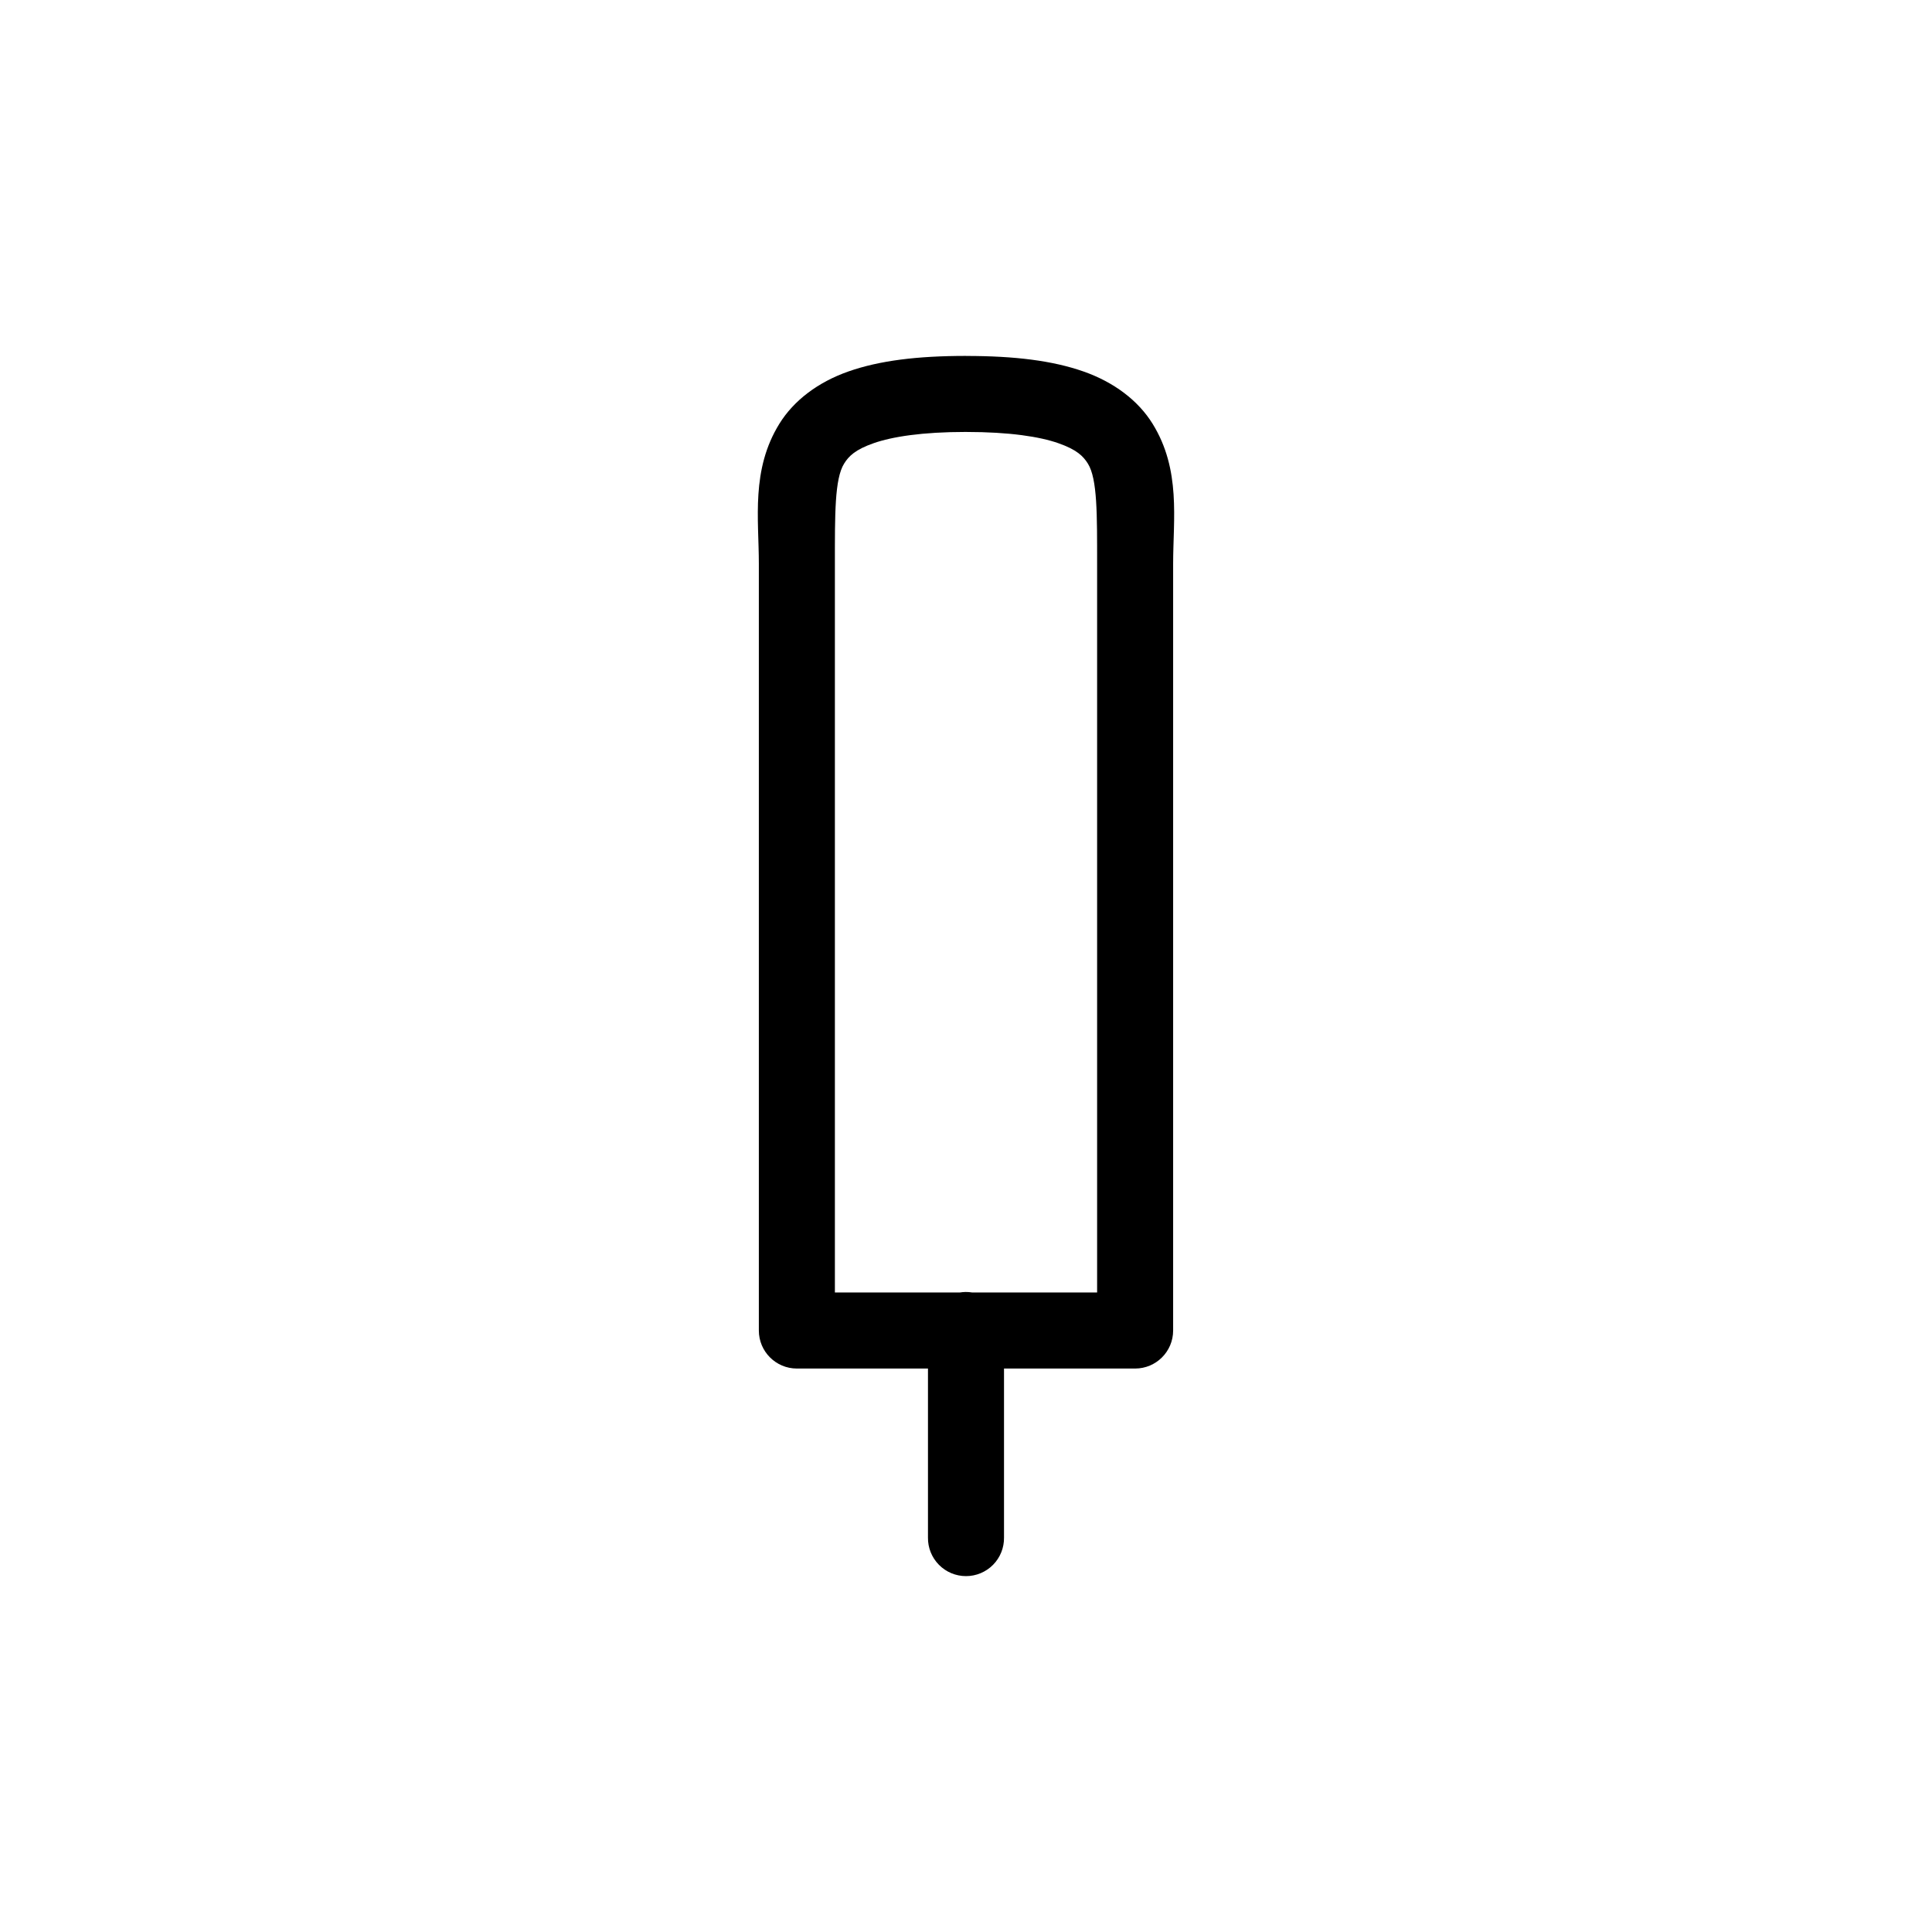 <?xml version="1.0" encoding="UTF-8"?>
<!-- Uploaded to: SVG Repo, www.svgrepo.com, Generator: SVG Repo Mixer Tools -->
<svg fill="#000000" width="800px" height="800px" version="1.1" viewBox="144 144 512 512" xmlns="http://www.w3.org/2000/svg">
 <path d="m400 238.32c-13 0-22.969 1.258-31.105 4.102s-14.539 7.727-18.332 13.844c-7.586 12.234-5.461 25.293-5.461 37.117v203.22c0 5.562 4.512 10.074 10.074 10.074h34.746v44.793c-0.039 2.699 1.008 5.297 2.902 7.219 1.891 1.918 4.477 3 7.176 3 2.695 0 5.281-1.082 7.176-3 1.891-1.922 2.938-4.519 2.898-7.219v-44.793h34.746c5.562 0 10.074-4.512 10.074-10.074v-203.21c0-11.824 2.125-24.883-5.461-37.117-3.793-6.117-10.195-11-18.332-13.844-8.137-2.844-18.105-4.102-31.105-4.102zm0 20.152c11.625 0 19.566 1.262 24.453 2.973 4.883 1.707 6.606 3.418 7.863 5.441 2.512 4.051 2.43 13.477 2.43 26.5v193.14h-33.113v-0.004c-0.59-0.098-1.184-0.141-1.781-0.133-0.496 0.008-0.988 0.055-1.477 0.133h-33.121v-193.14c0-13.023-0.082-22.449 2.43-26.5 1.254-2.023 2.977-3.734 7.863-5.441 4.883-1.707 12.828-2.973 24.453-2.973z"/>
</svg>